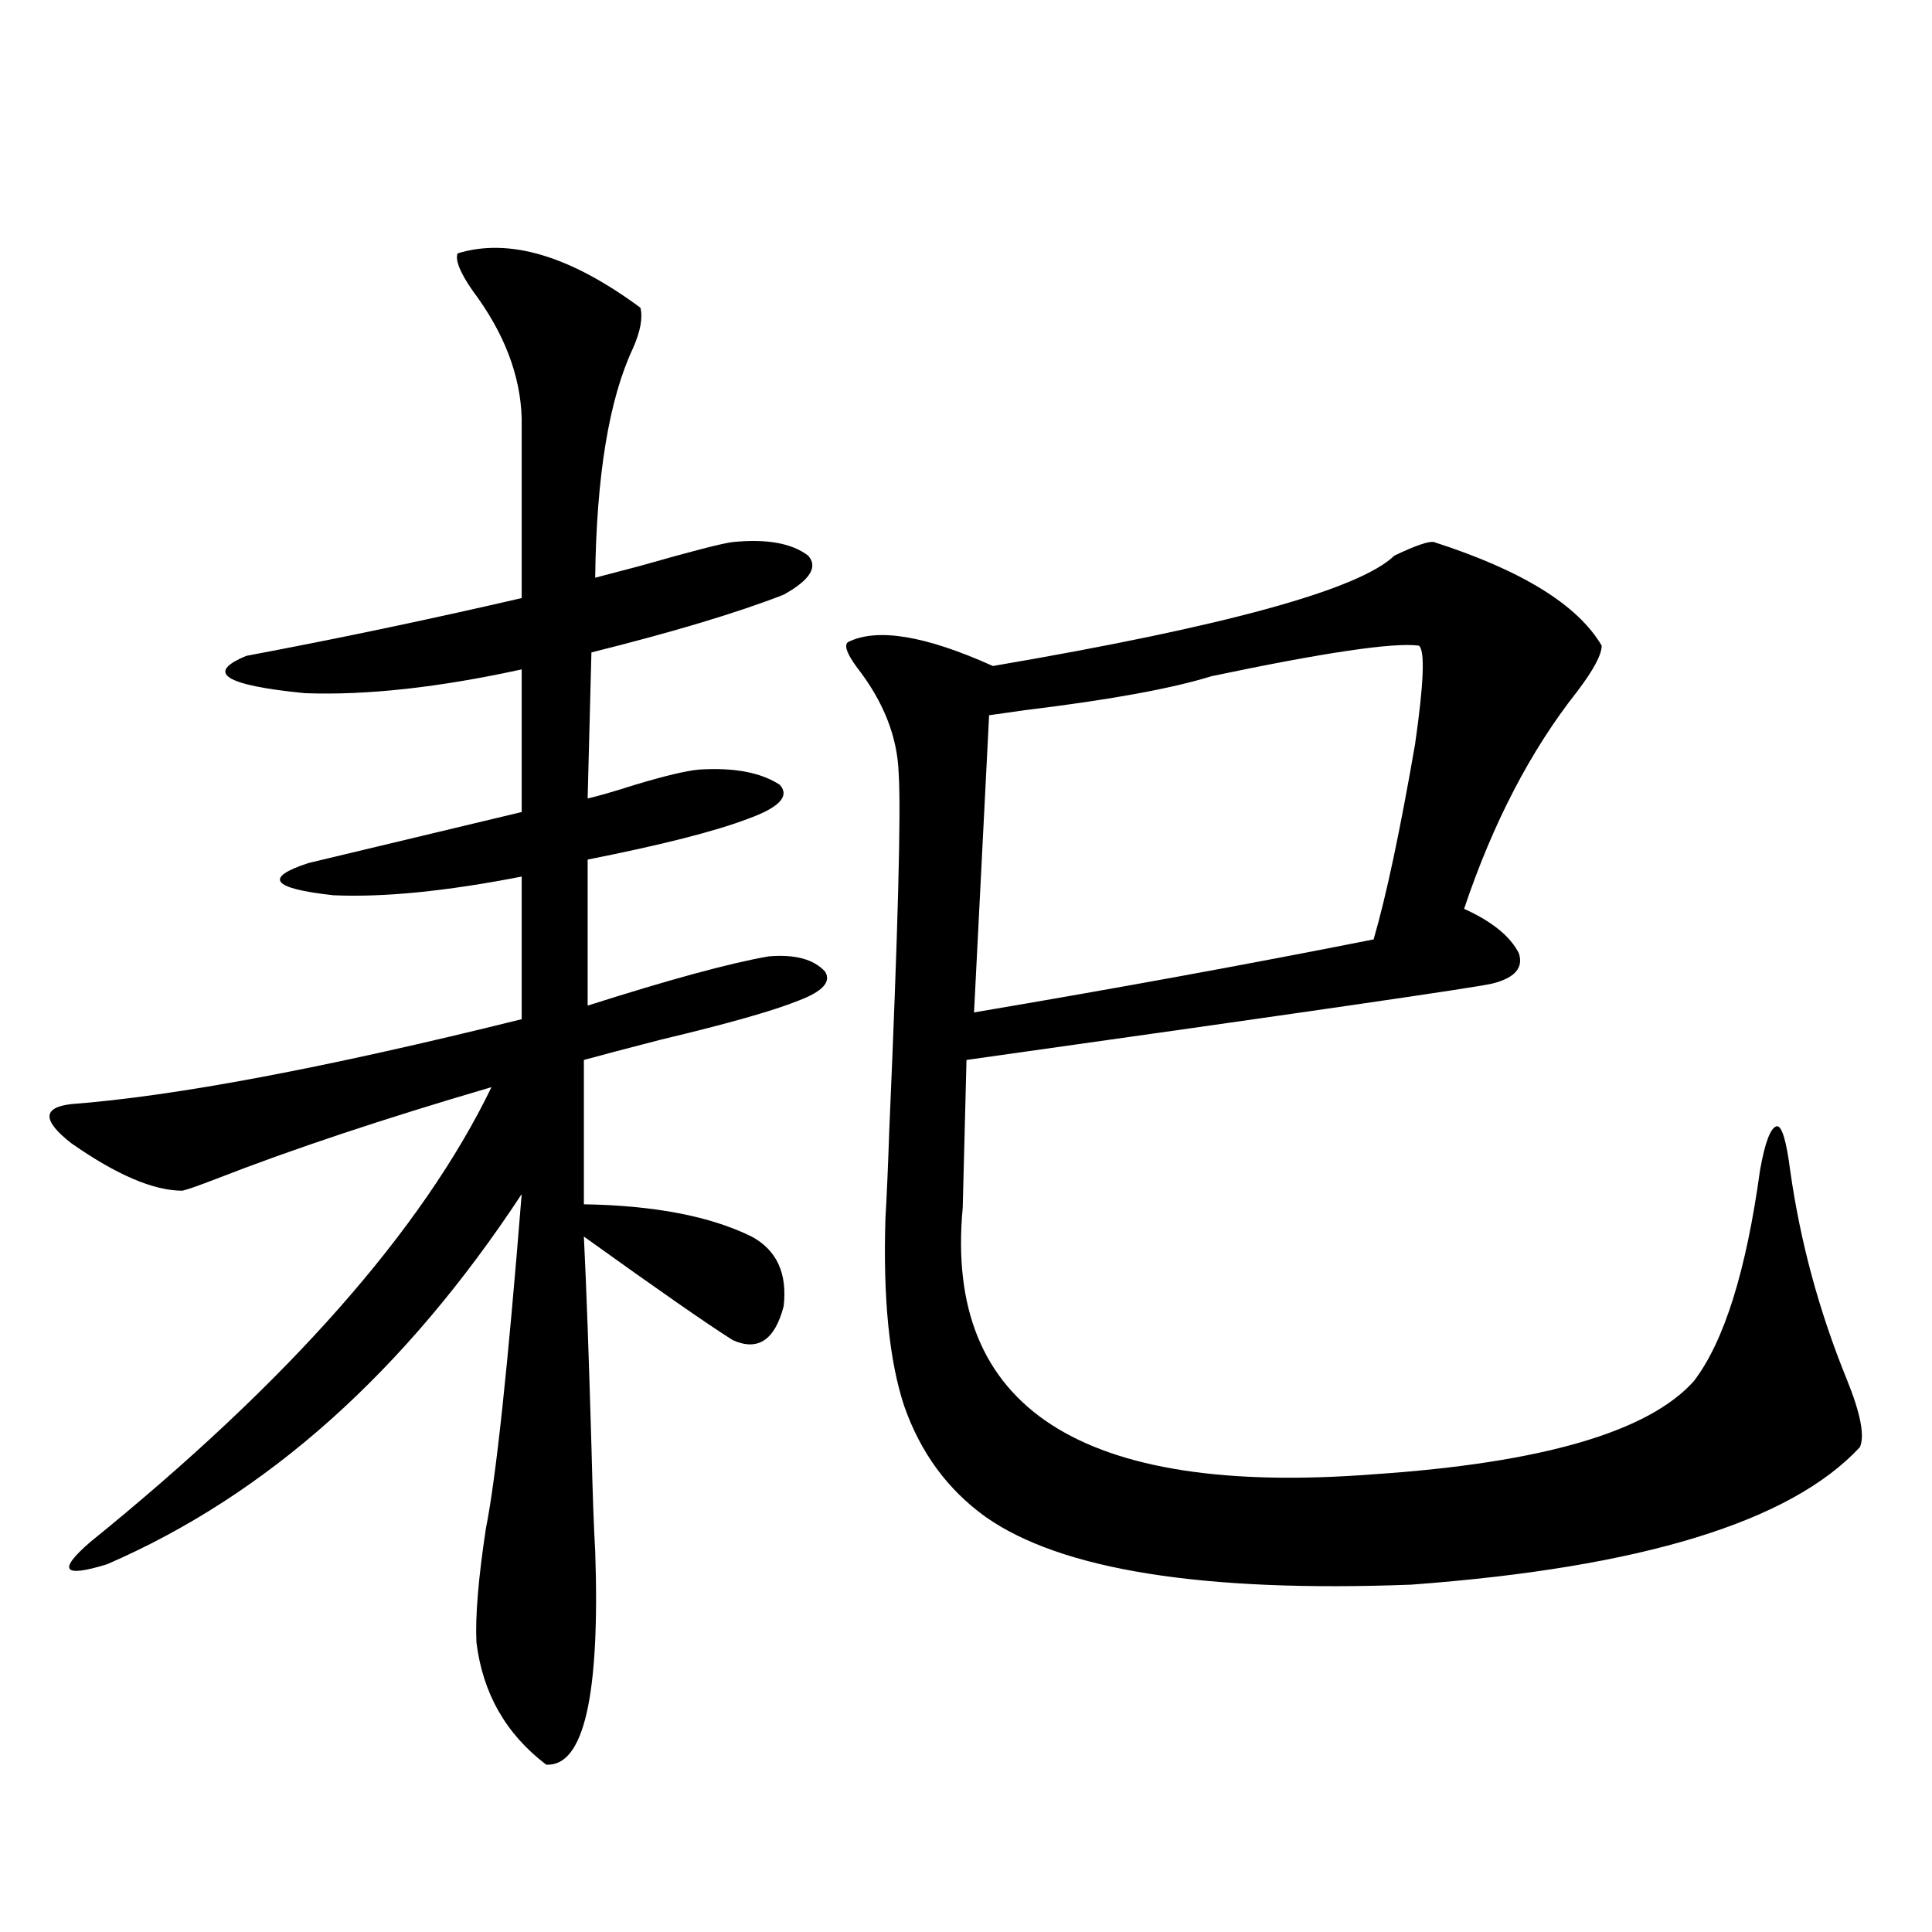 <?xml version="1.0" encoding="utf-8"?>
<!-- Generator: Adobe Illustrator 16.0.0, SVG Export Plug-In . SVG Version: 6.00 Build 0)  -->
<!DOCTYPE svg PUBLIC "-//W3C//DTD SVG 1.1//EN" "http://www.w3.org/Graphics/SVG/1.1/DTD/svg11.dtd">
<svg version="1.1" id="图层_1" xmlns="http://www.w3.org/2000/svg" xmlns:xlink="http://www.w3.org/1999/xlink" x="0px" y="0px"
	 width="1000px" height="1000px" viewBox="0 0 1000 1000" enable-background="new 0 0 1000 1000" xml:space="preserve">
<path d="M236.848,131.152c26.661-8.198,58.2,1.182,94.632,28.125c1.296,5.273,0,12.305-3.902,21.094
	c-12.362,26.367-18.871,65.918-19.512,118.652c4.543-1.167,12.348-3.213,23.414-6.152c26.661-7.607,42.591-11.714,47.804-12.305
	c17.561-1.758,30.563,0.591,39.023,7.031c5.198,5.864,0.976,12.607-12.683,20.215c-24.069,9.38-57.239,19.336-99.51,29.883
	l-1.951,75.586c5.198-1.167,13.323-3.516,24.39-7.031c15.609-4.683,26.661-7.319,33.17-7.91c18.201-1.167,32.194,1.47,41.95,7.91
	c5.198,5.864-0.335,11.729-16.585,17.578c-16.92,6.455-44.557,13.486-82.925,21.094v75.586
	c42.271-13.472,73.489-21.973,93.656-25.488c13.658-1.167,23.414,1.47,29.268,7.91c3.247,5.273-1.311,10.259-13.658,14.941
	c-13.018,5.273-36.752,12.017-71.218,20.215c-18.216,4.697-31.554,8.213-39.999,10.547v74.707
	c36.417,0.591,65.364,6.152,86.827,16.699c13.003,7.031,18.536,19.048,16.585,36.035c-4.558,17.578-13.338,23.442-26.341,17.578
	c-13.018-8.198-38.703-26.064-77.071-53.613c1.296,26.367,2.592,62.402,3.902,108.105c0.641,25.791,1.296,43.945,1.951,54.492
	c2.592,74.996-5.854,111.91-25.365,110.742c-20.822-15.82-32.85-36.914-36.097-63.281c-0.655-13.485,0.976-33.096,4.878-58.887
	c5.198-25.776,11.372-83.496,18.536-173.145c-60.486,91.997-132.039,155.869-214.629,191.602c-22.773,7.031-25.7,3.228-8.78-11.426
	c102.757-83.193,172.023-161.719,207.8-235.547c-55.943,16.411-103.412,32.231-142.436,47.461
	c-9.115,3.516-14.969,5.576-17.561,6.152c-14.969,0-34.146-8.198-57.56-24.609c-14.969-11.714-14.969-18.457,0-20.215
	c53.978-4.092,131.704-18.745,233.165-43.945v-73.828c-39.023,7.622-71.553,10.85-97.559,9.668
	c-31.874-3.516-36.097-9.077-12.683-16.699c44.222-10.547,80.974-19.336,110.241-26.367v-73.828
	c-42.926,9.38-80.333,13.486-112.192,12.305c-41.63-4.092-51.706-10.547-30.243-19.336c46.828-8.789,94.297-18.745,142.436-29.883
	v-93.164c-0.655-22.261-9.115-44.233-25.365-65.918C238.144,141.123,235.537,134.668,236.848,131.152z M742.201,280.566
	c45.518,14.653,74.465,32.52,86.827,53.613c0,4.697-4.237,12.607-12.683,23.73c-24.069,30.474-43.581,67.979-58.535,112.5
	c14.299,6.455,23.734,14.063,28.292,22.852c2.592,7.622-1.951,12.896-13.658,15.82c-6.509,1.758-97.238,14.941-272.188,39.551
	l-1.951,76.465c-9.756,103.711,61.127,149.717,212.678,137.988c87.147-5.85,142.436-21.973,165.85-48.34
	c15.609-20.503,26.981-56.826,34.146-108.984c2.592-14.639,5.519-22.261,8.78-22.852c2.592,0,4.878,7.622,6.829,22.852
	c5.198,36.914,14.954,72.949,29.268,108.105c7.149,17.578,9.421,29.307,6.829,35.156c-35.776,38.672-113.168,62.402-232.189,71.191
	c-107.97,4.106-181.459-7.607-220.482-35.156c-19.512-14.063-33.505-33.096-41.95-57.129c-7.805-23.428-11.066-55.947-9.756-97.559
	c0.641-10.547,1.296-25.488,1.951-44.824c4.543-104.287,6.174-166.113,4.878-185.449c-0.655-18.745-7.805-36.914-21.463-54.492
	c-5.213-7.031-6.829-11.426-4.878-13.184c14.954-7.607,39.999-3.516,75.12,12.305c120.317-20.503,189.584-39.551,207.8-57.129
	C732.766,282.324,739.595,279.99,742.201,280.566z M734.396,334.18c-13.018-1.758-48.779,3.516-107.314,15.82
	c-20.822,6.455-53.017,12.305-96.583,17.578c-8.46,1.182-14.634,2.061-18.536,2.637l-7.805,153.809
	c72.834-12.305,141.78-24.897,206.824-37.793c6.494-22.261,13.658-55.947,21.463-101.074
	C736.988,353.516,737.644,336.528,734.396,334.18z"/>
</svg>
